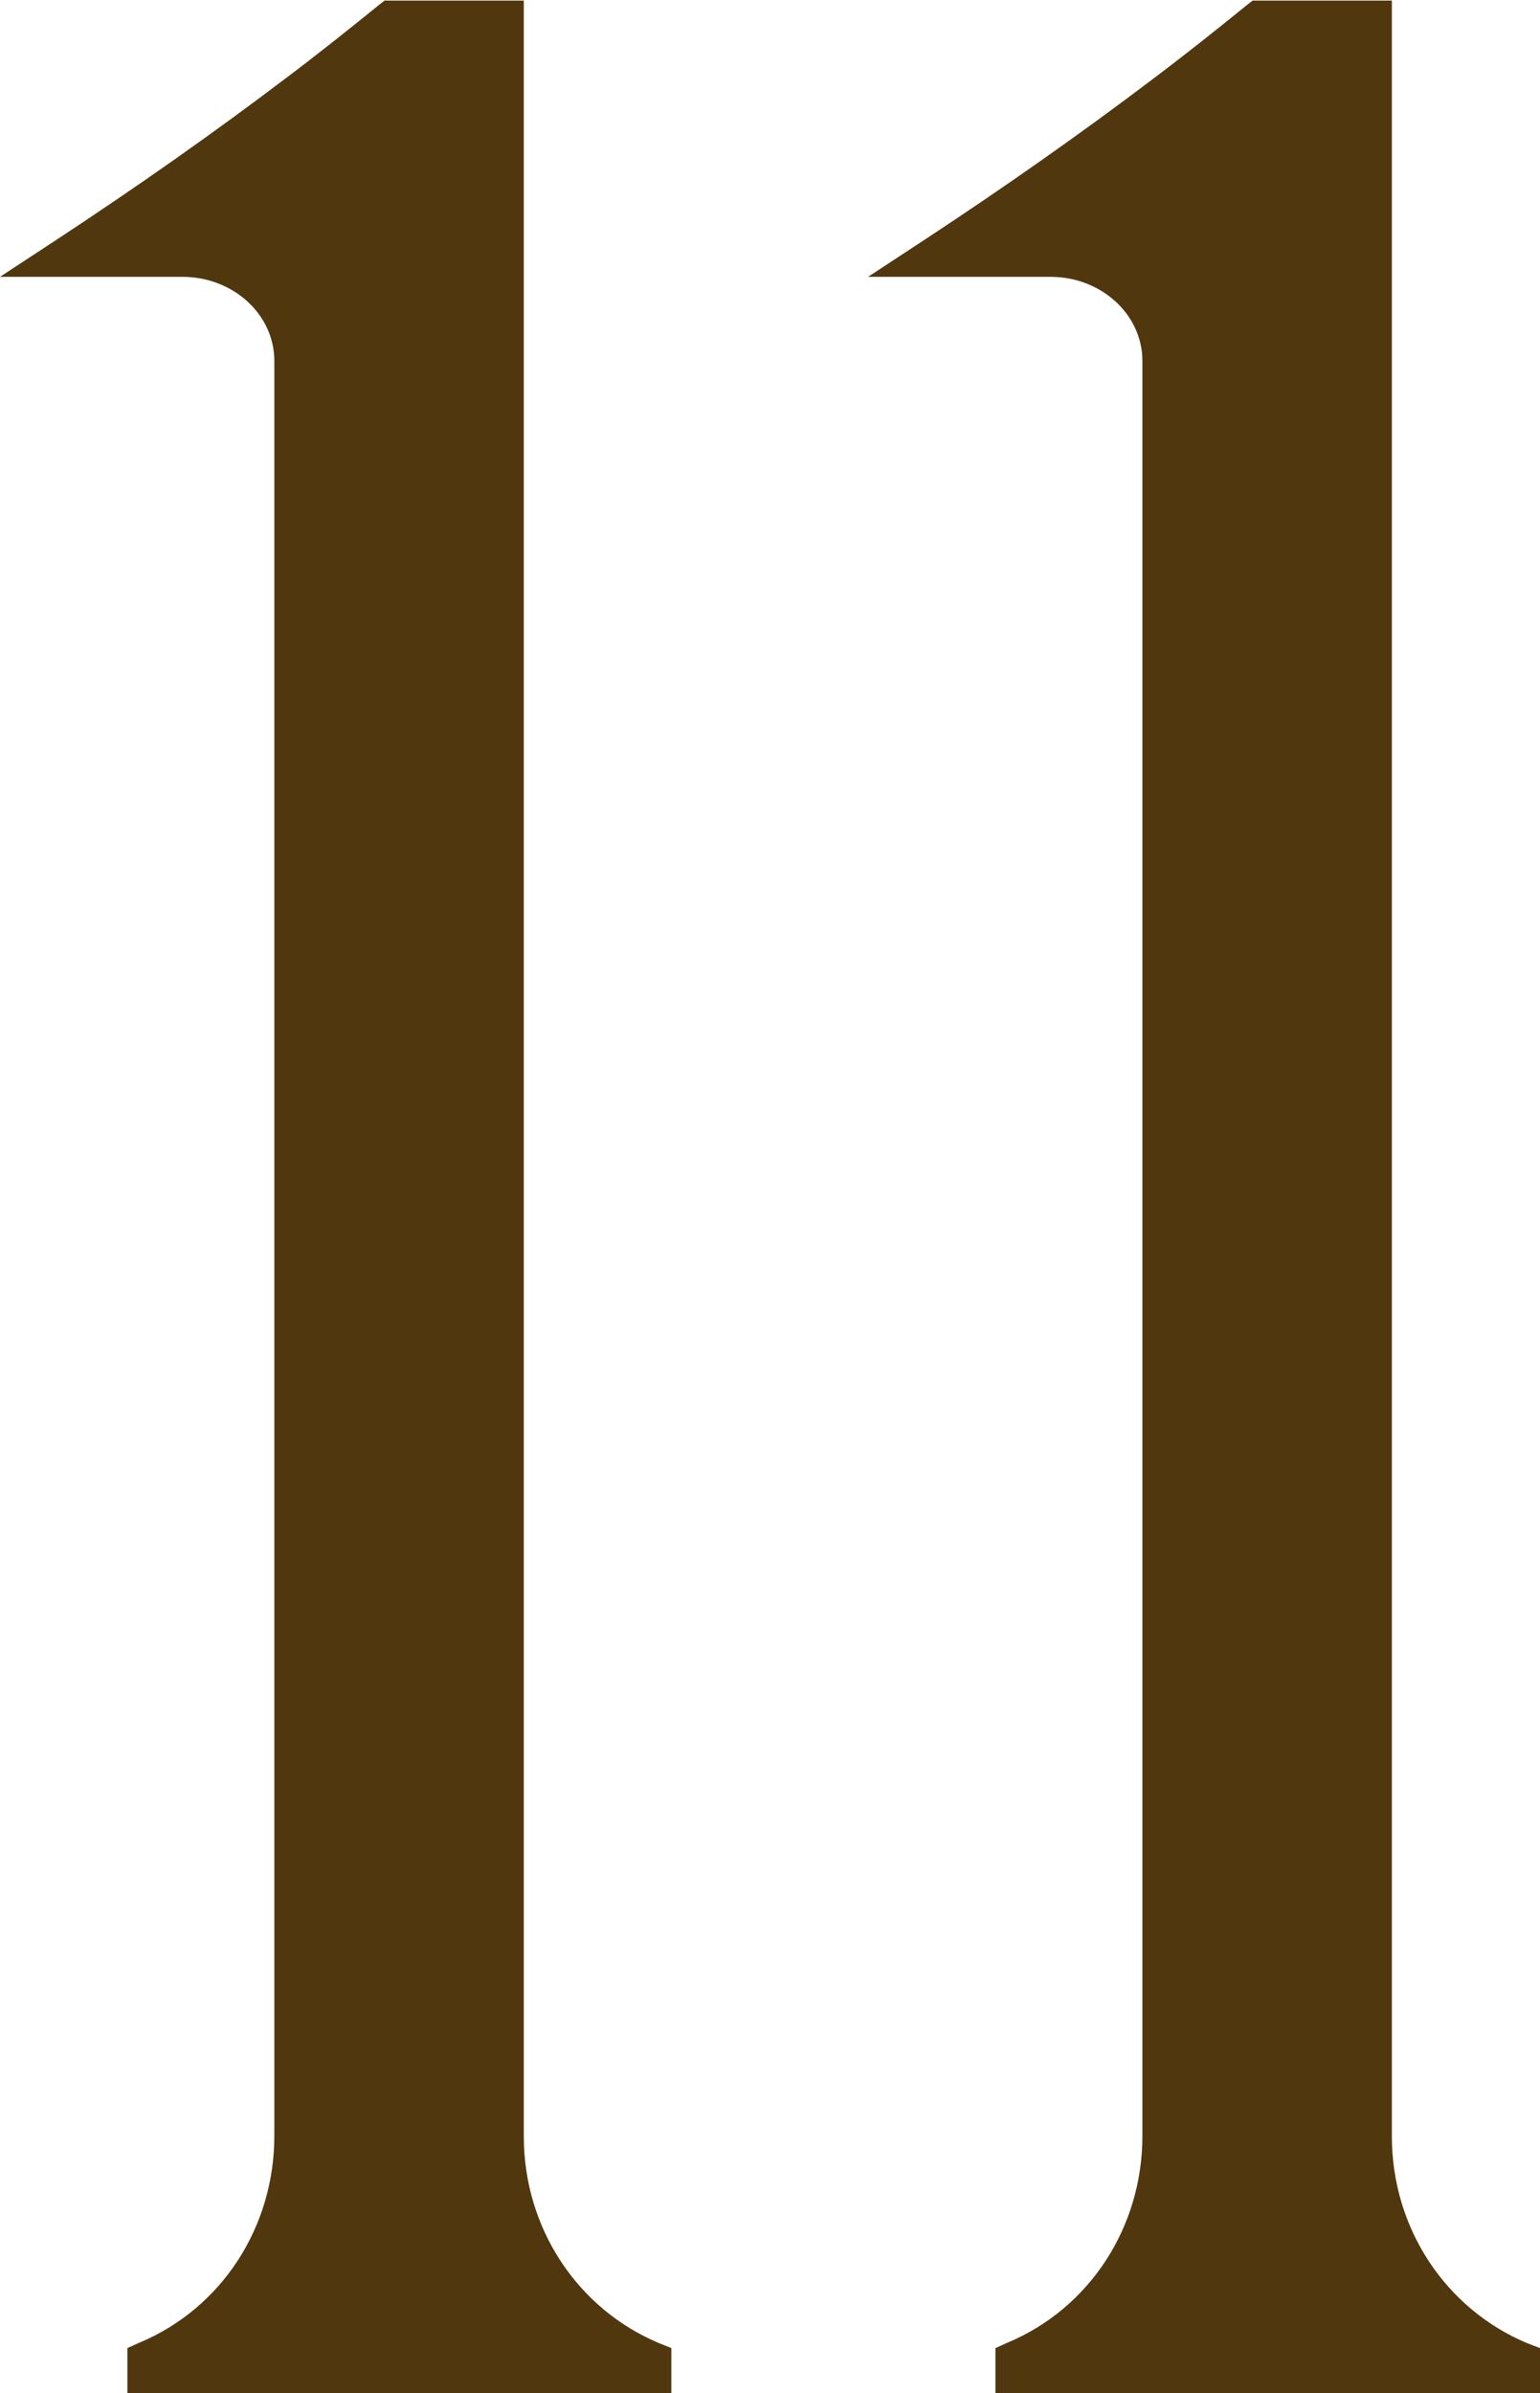 <svg viewBox="0 0 25.99 40.37" xmlns="http://www.w3.org/2000/svg"><g fill="#51370e"><path d="m2.15 40.37v-.76l.2-.09c1.39-.58 2.28-1.95 2.28-3.49v-29.94c0-.79-.7-1.42-1.55-1.42h-3.08l.93-.61c1.43-.94 2.69-1.83 3.84-2.7.56-.42 1.1-.85 1.63-1.28l.09-.07h2.35v36.03c0 1.54.9 2.91 2.29 3.49l.2.08v.76z"/><path d="m16.8 40.37v-.76l.2-.09c1.39-.58 2.28-1.95 2.28-3.49v-29.94c0-.79-.7-1.42-1.55-1.42h-3.08l.93-.61c1.43-.94 2.69-1.83 3.84-2.7.56-.42 1.1-.85 1.63-1.28l.09-.07h2.35v36.03c0 1.54.9 2.91 2.29 3.49l.21.08v.76z"/></g></svg>